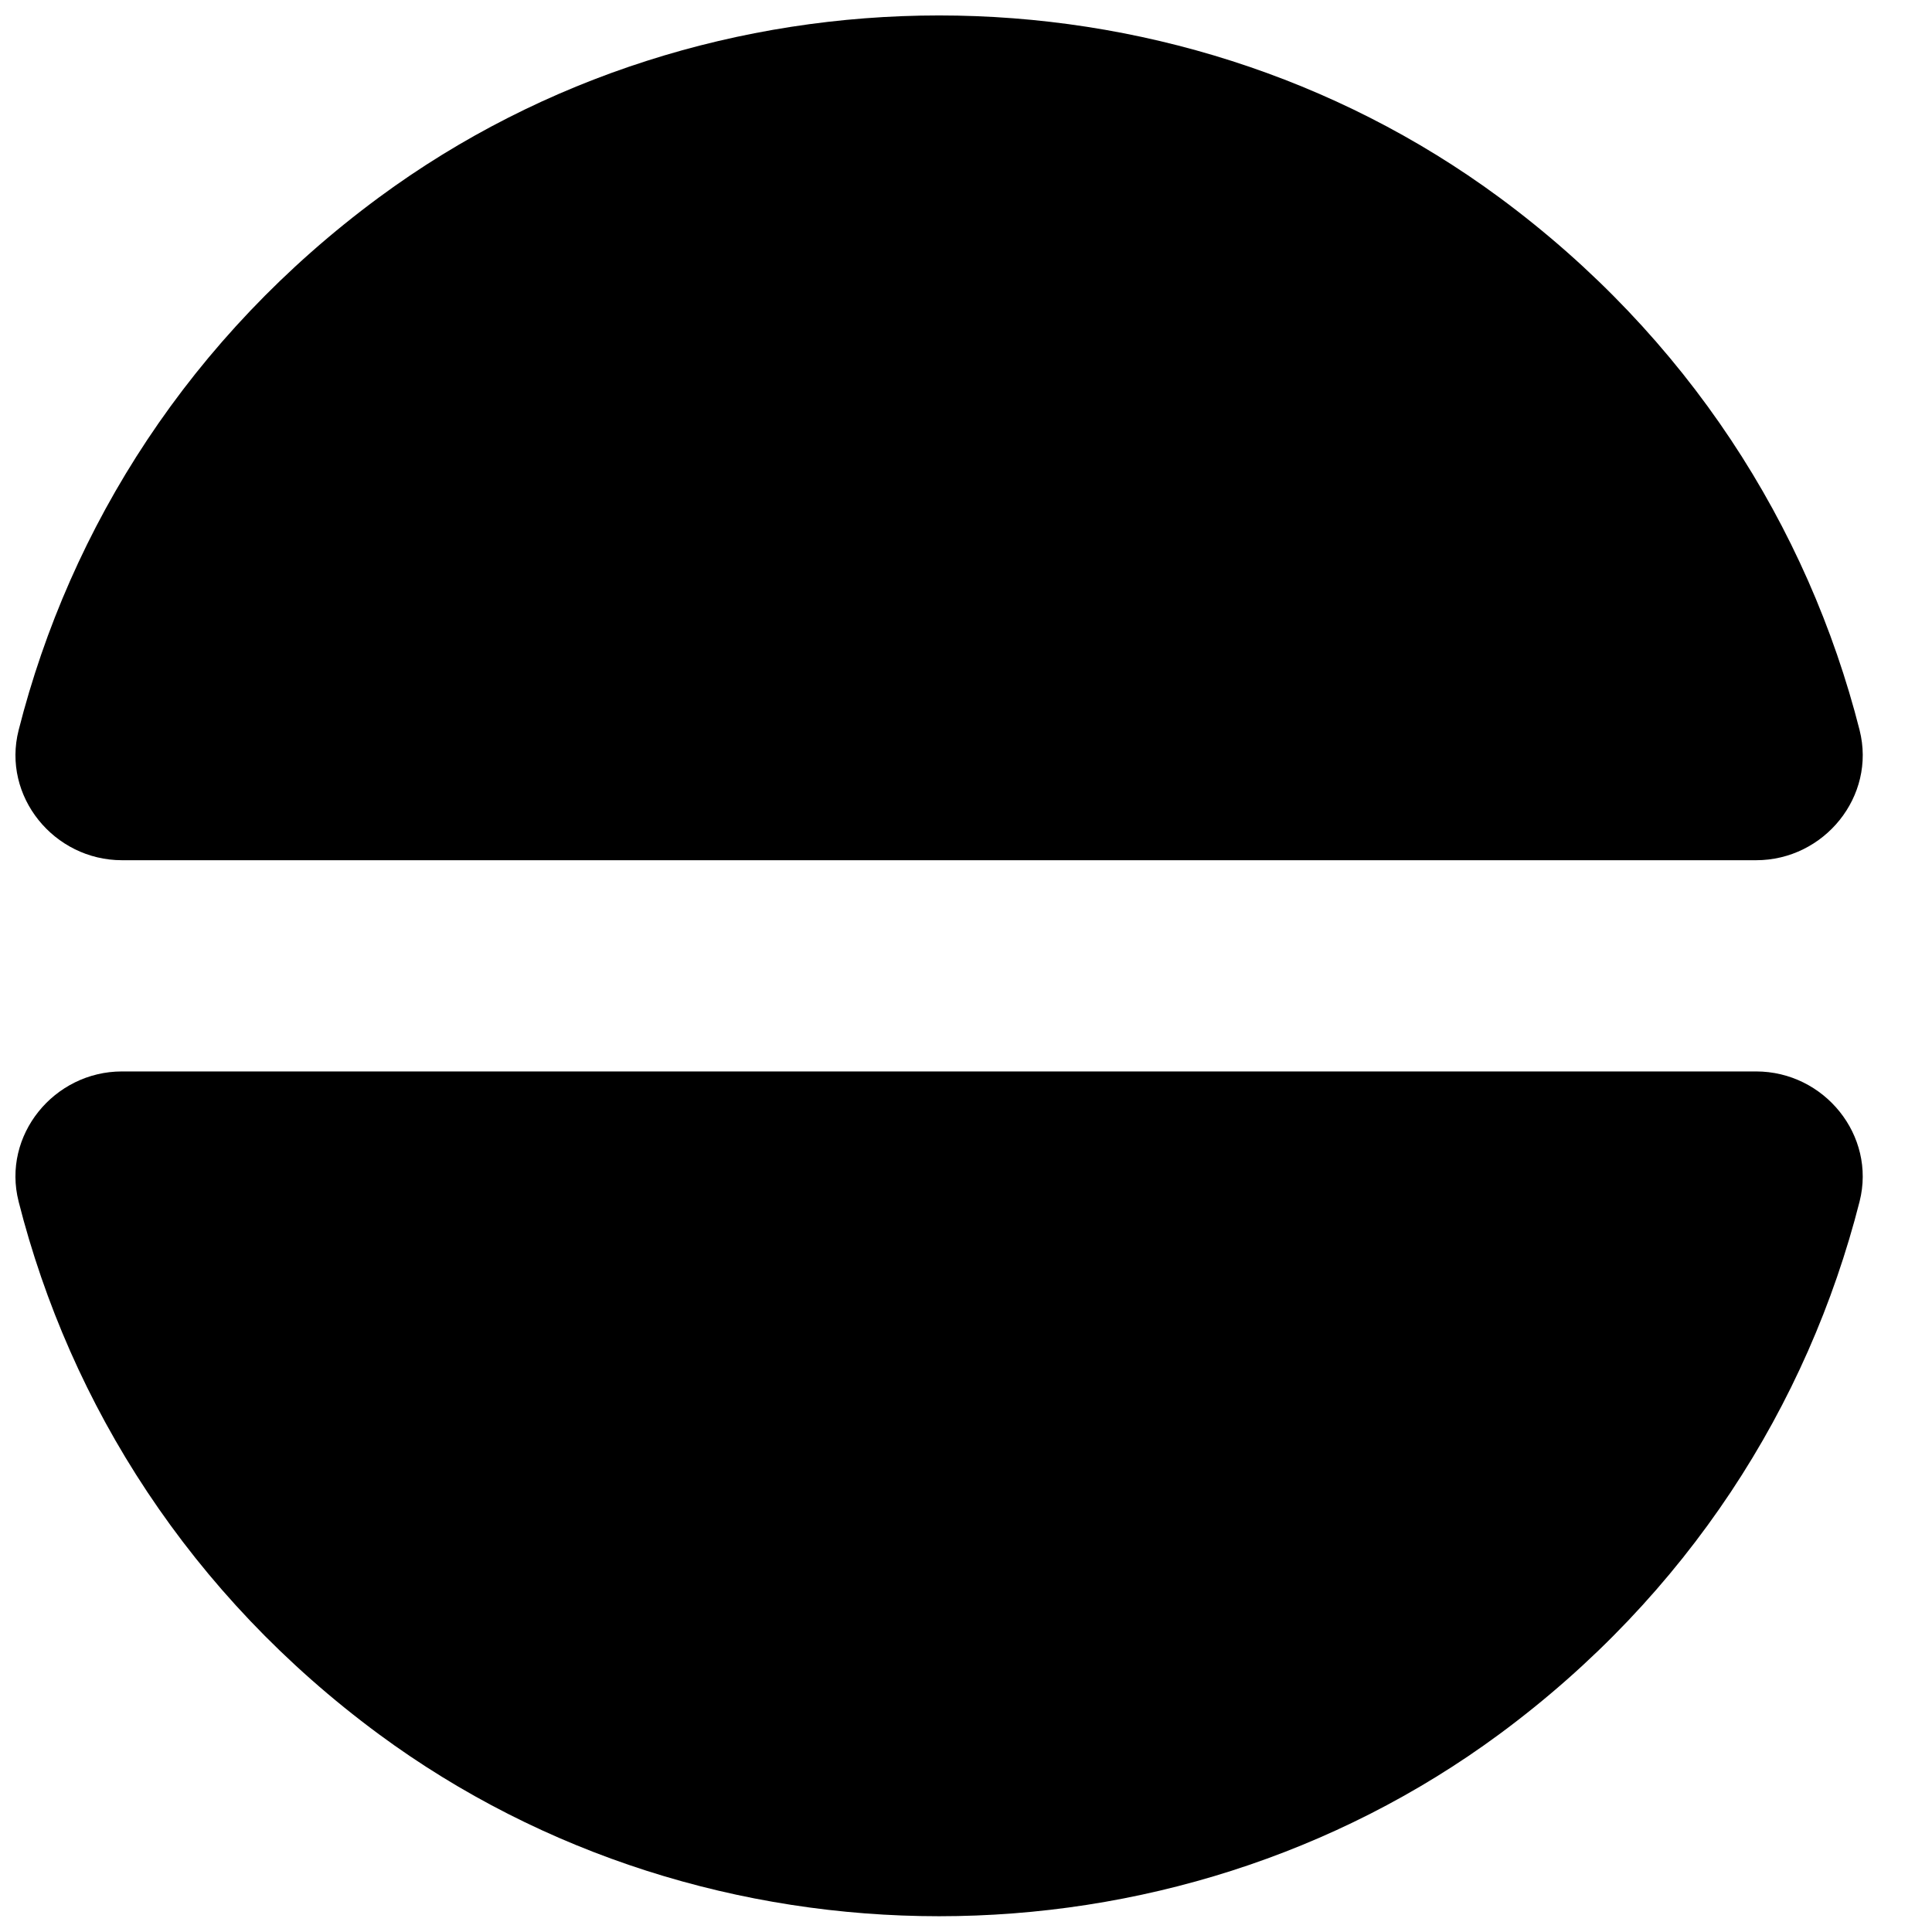 <?xml version="1.0" encoding="UTF-8"?>
<!-- Uploaded to: ICON Repo, www.iconrepo.com, Generator: ICON Repo Mixer Tools -->
<svg width="800px" height="800px" version="1.1" viewBox="144 144 512 512" xmlns="http://www.w3.org/2000/svg">
 <defs>
  <clipPath id="a">
   <path d="m148.09 148.09h489.91v503.81h-489.91z"/>
  </clipPath>
 </defs>
 <g clip-path="url(#a)">
  <path d="m636.82 337.51c-13.715-53.965-45.43-104.23-95.473-141.18-87.215-64.316-209.75-64.316-296.94 0-50.043 36.949-81.785 87.215-95.473 141.18-4.449 17.492 9.352 34.457 27.402 34.457h433.05c18.078 0 31.852-16.965 27.43-34.457m-487.89 124.89c13.688 53.961 45.43 104.23 95.473 141.18 87.188 64.32 209.73 64.32 296.94 0 50.043-36.945 81.758-87.215 95.473-141.18 4.422-17.496-9.352-34.457-27.43-34.457h-433.05c-18.051 0-31.852 16.961-27.402 34.457" fill-rule="evenodd"/>
 </g>
</svg>